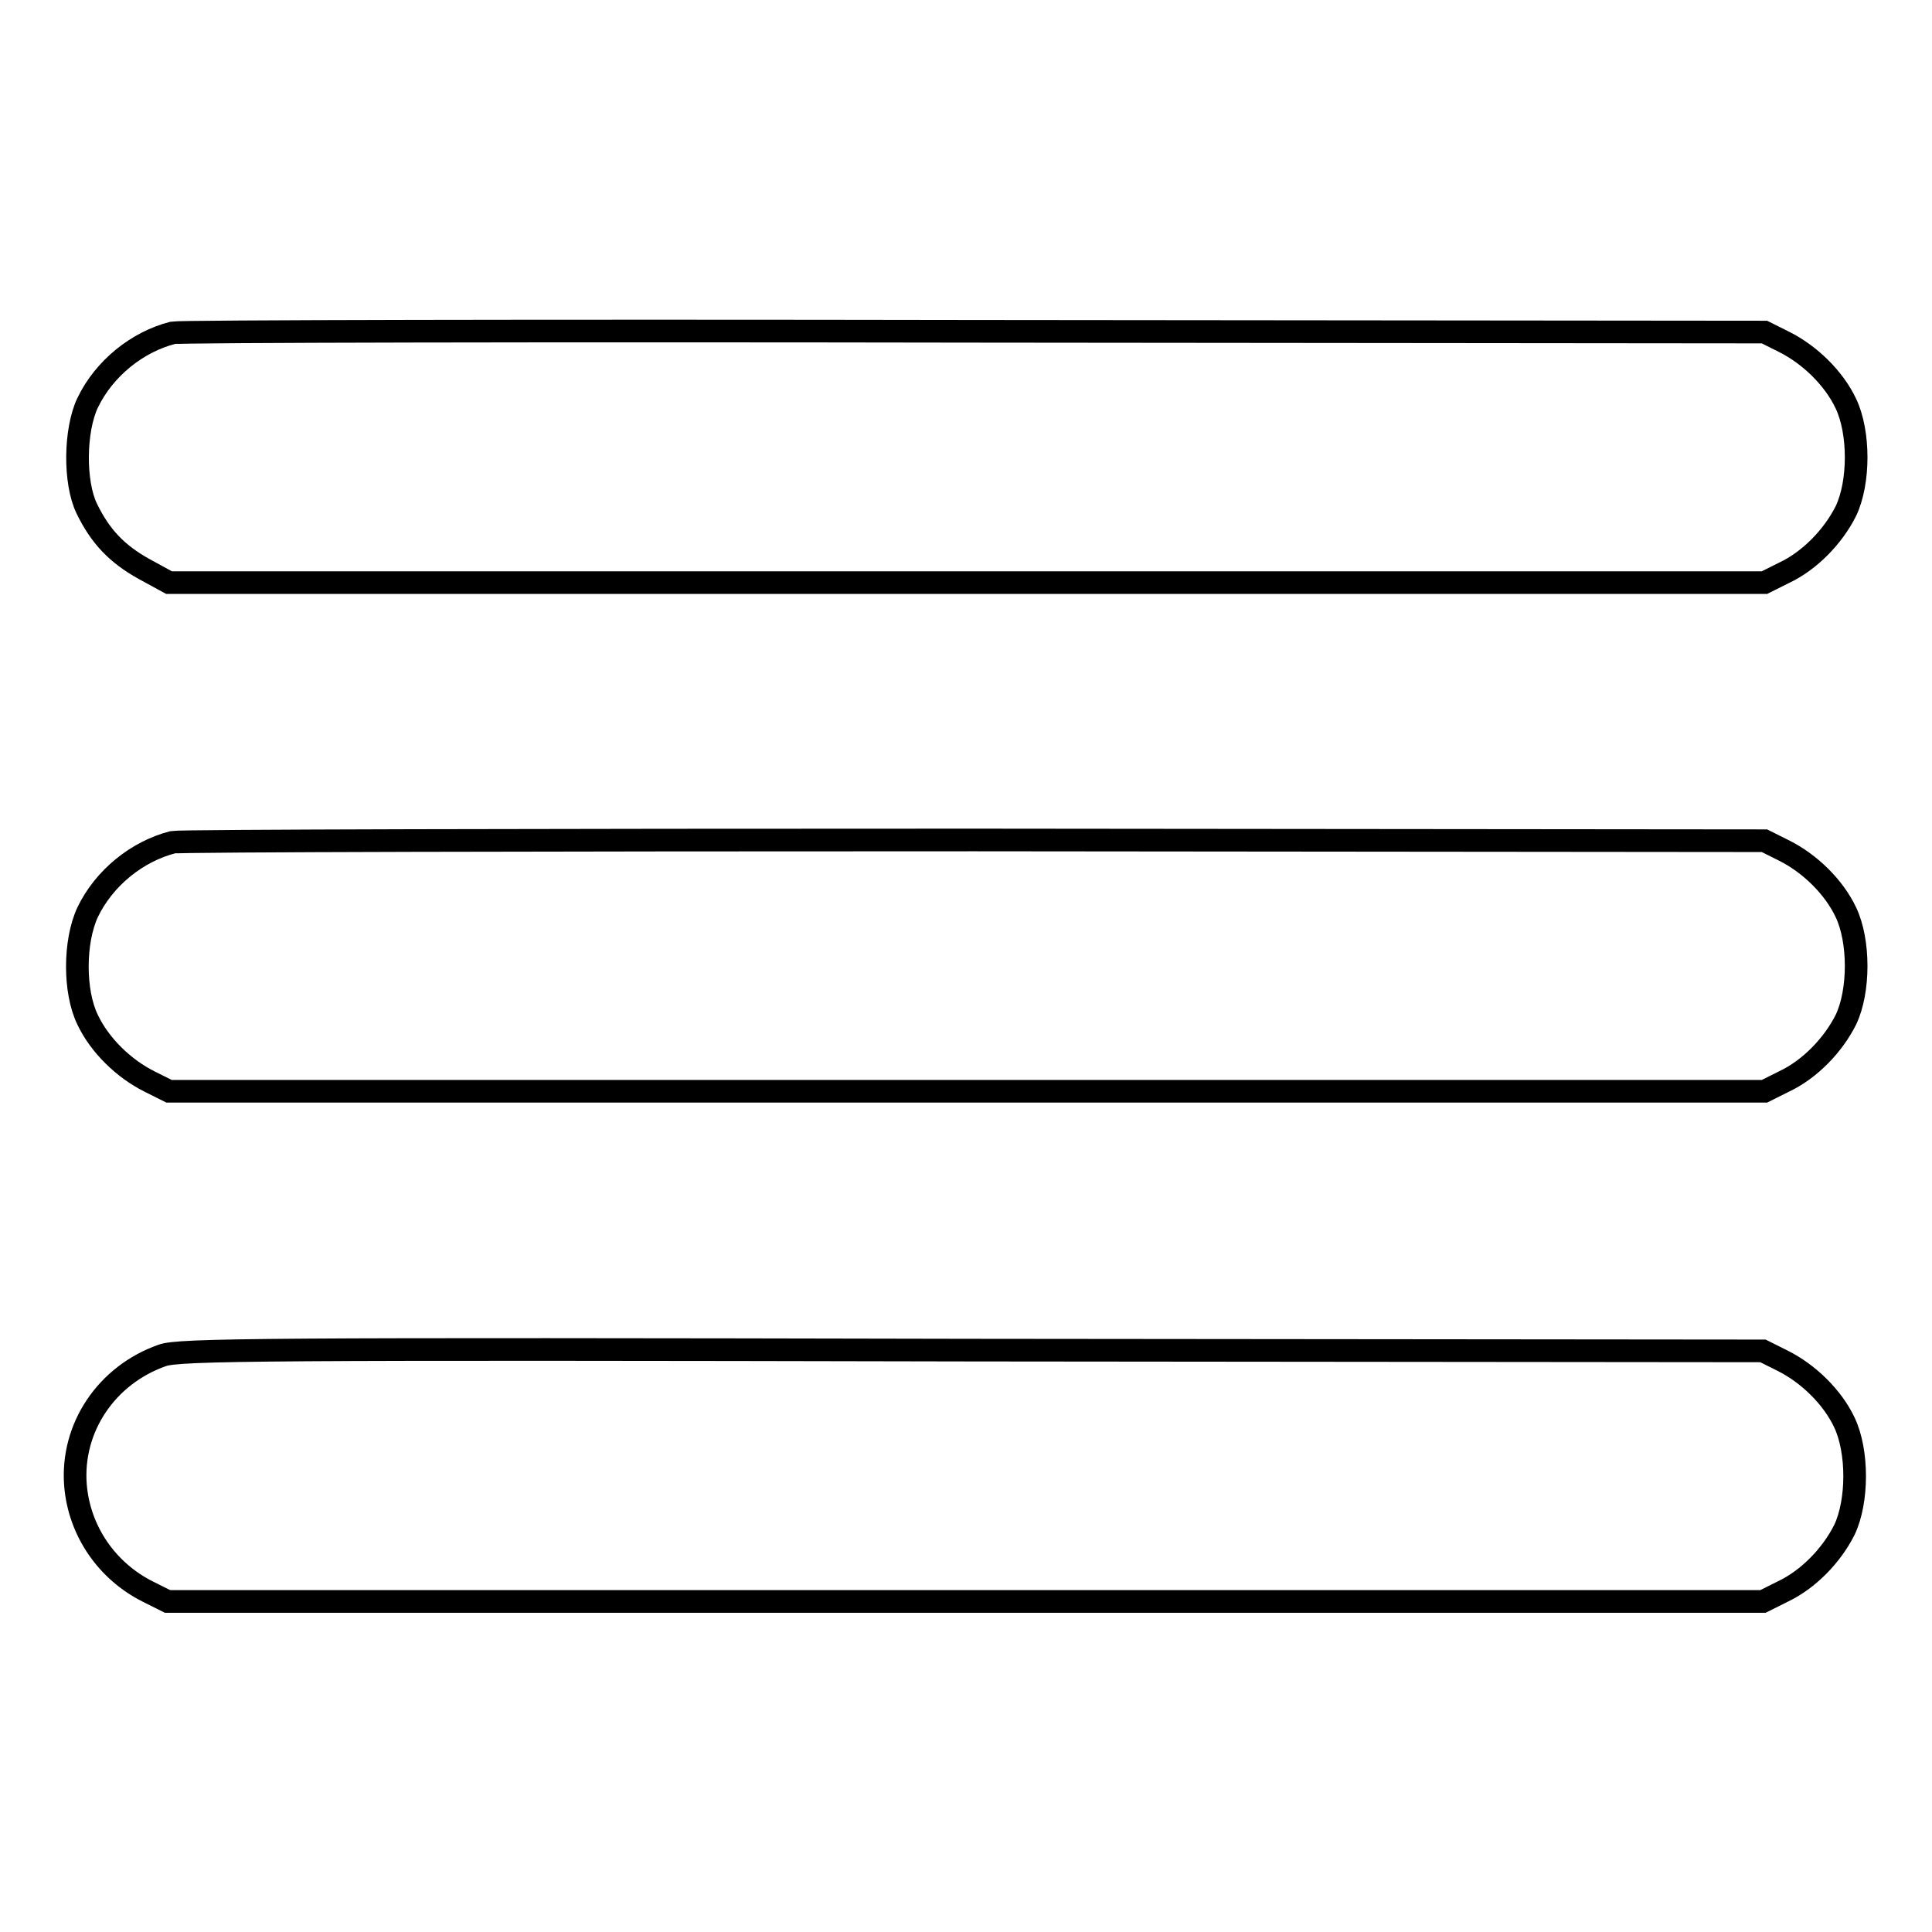<?xml version="1.0" encoding="utf-8"?>
<!-- Svg Vector Icons : http://www.onlinewebfonts.com/icon -->
<!DOCTYPE svg PUBLIC "-//W3C//DTD SVG 1.1//EN" "http://www.w3.org/Graphics/SVG/1.1/DTD/svg11.dtd">
<svg version="1.1" xmlns="http://www.w3.org/2000/svg" xmlns:xlink="http://www.w3.org/1999/xlink" x="0px" y="0px" viewBox="0 0 256 256" enable-background="new 0 0 256 256" xml:space="preserve">
<g><g><g><path stroke-width="3" fill-opacity="0" stroke="#000000"  d="M22.9,44.1c-4.7,1.2-9.1,4.7-11.3,9.3c-1.7,3.6-1.8,10.5-0.1,14c1.8,3.7,4,6,7.6,8l3.3,1.8h105.7h105.7l2.6-1.3c3.4-1.6,6.5-4.8,8.2-8.2c1.8-3.8,1.8-10.4,0-14.2c-1.6-3.4-4.8-6.5-8.2-8.2l-2.6-1.3l-104.7-0.1C71.5,43.8,23.8,43.9,22.9,44.1z"/><path stroke-width="3" fill-opacity="0" stroke="#000000"  d="M22.9,111.6c-4.7,1.2-9.1,4.7-11.3,9.3c-1.8,3.9-1.8,10.5,0,14.2c1.6,3.4,4.8,6.5,8.2,8.2l2.6,1.3h105.7h105.7l2.6-1.3c3.4-1.6,6.5-4.8,8.2-8.2c1.8-3.8,1.8-10.4,0-14.2c-1.6-3.4-4.8-6.5-8.2-8.2l-2.6-1.3l-104.7-0.1C71.5,111.3,23.8,111.4,22.9,111.6z"/><path stroke-width="3" fill-opacity="0" stroke="#000000"  d="M21.5,179.6c-7.4,2.6-12.1,9.6-11.5,17.2c0.5,6.1,4.2,11.4,9.6,14.1l2.6,1.3h105.7h105.7l2.6-1.3c3.4-1.6,6.5-4.8,8.2-8.2c1.8-3.8,1.8-10.4,0-14.2c-1.6-3.4-4.8-6.5-8.2-8.2l-2.6-1.3l-104.9-0.1C34.5,178.7,23.7,178.8,21.5,179.6z"/></g></g></g>
</svg>